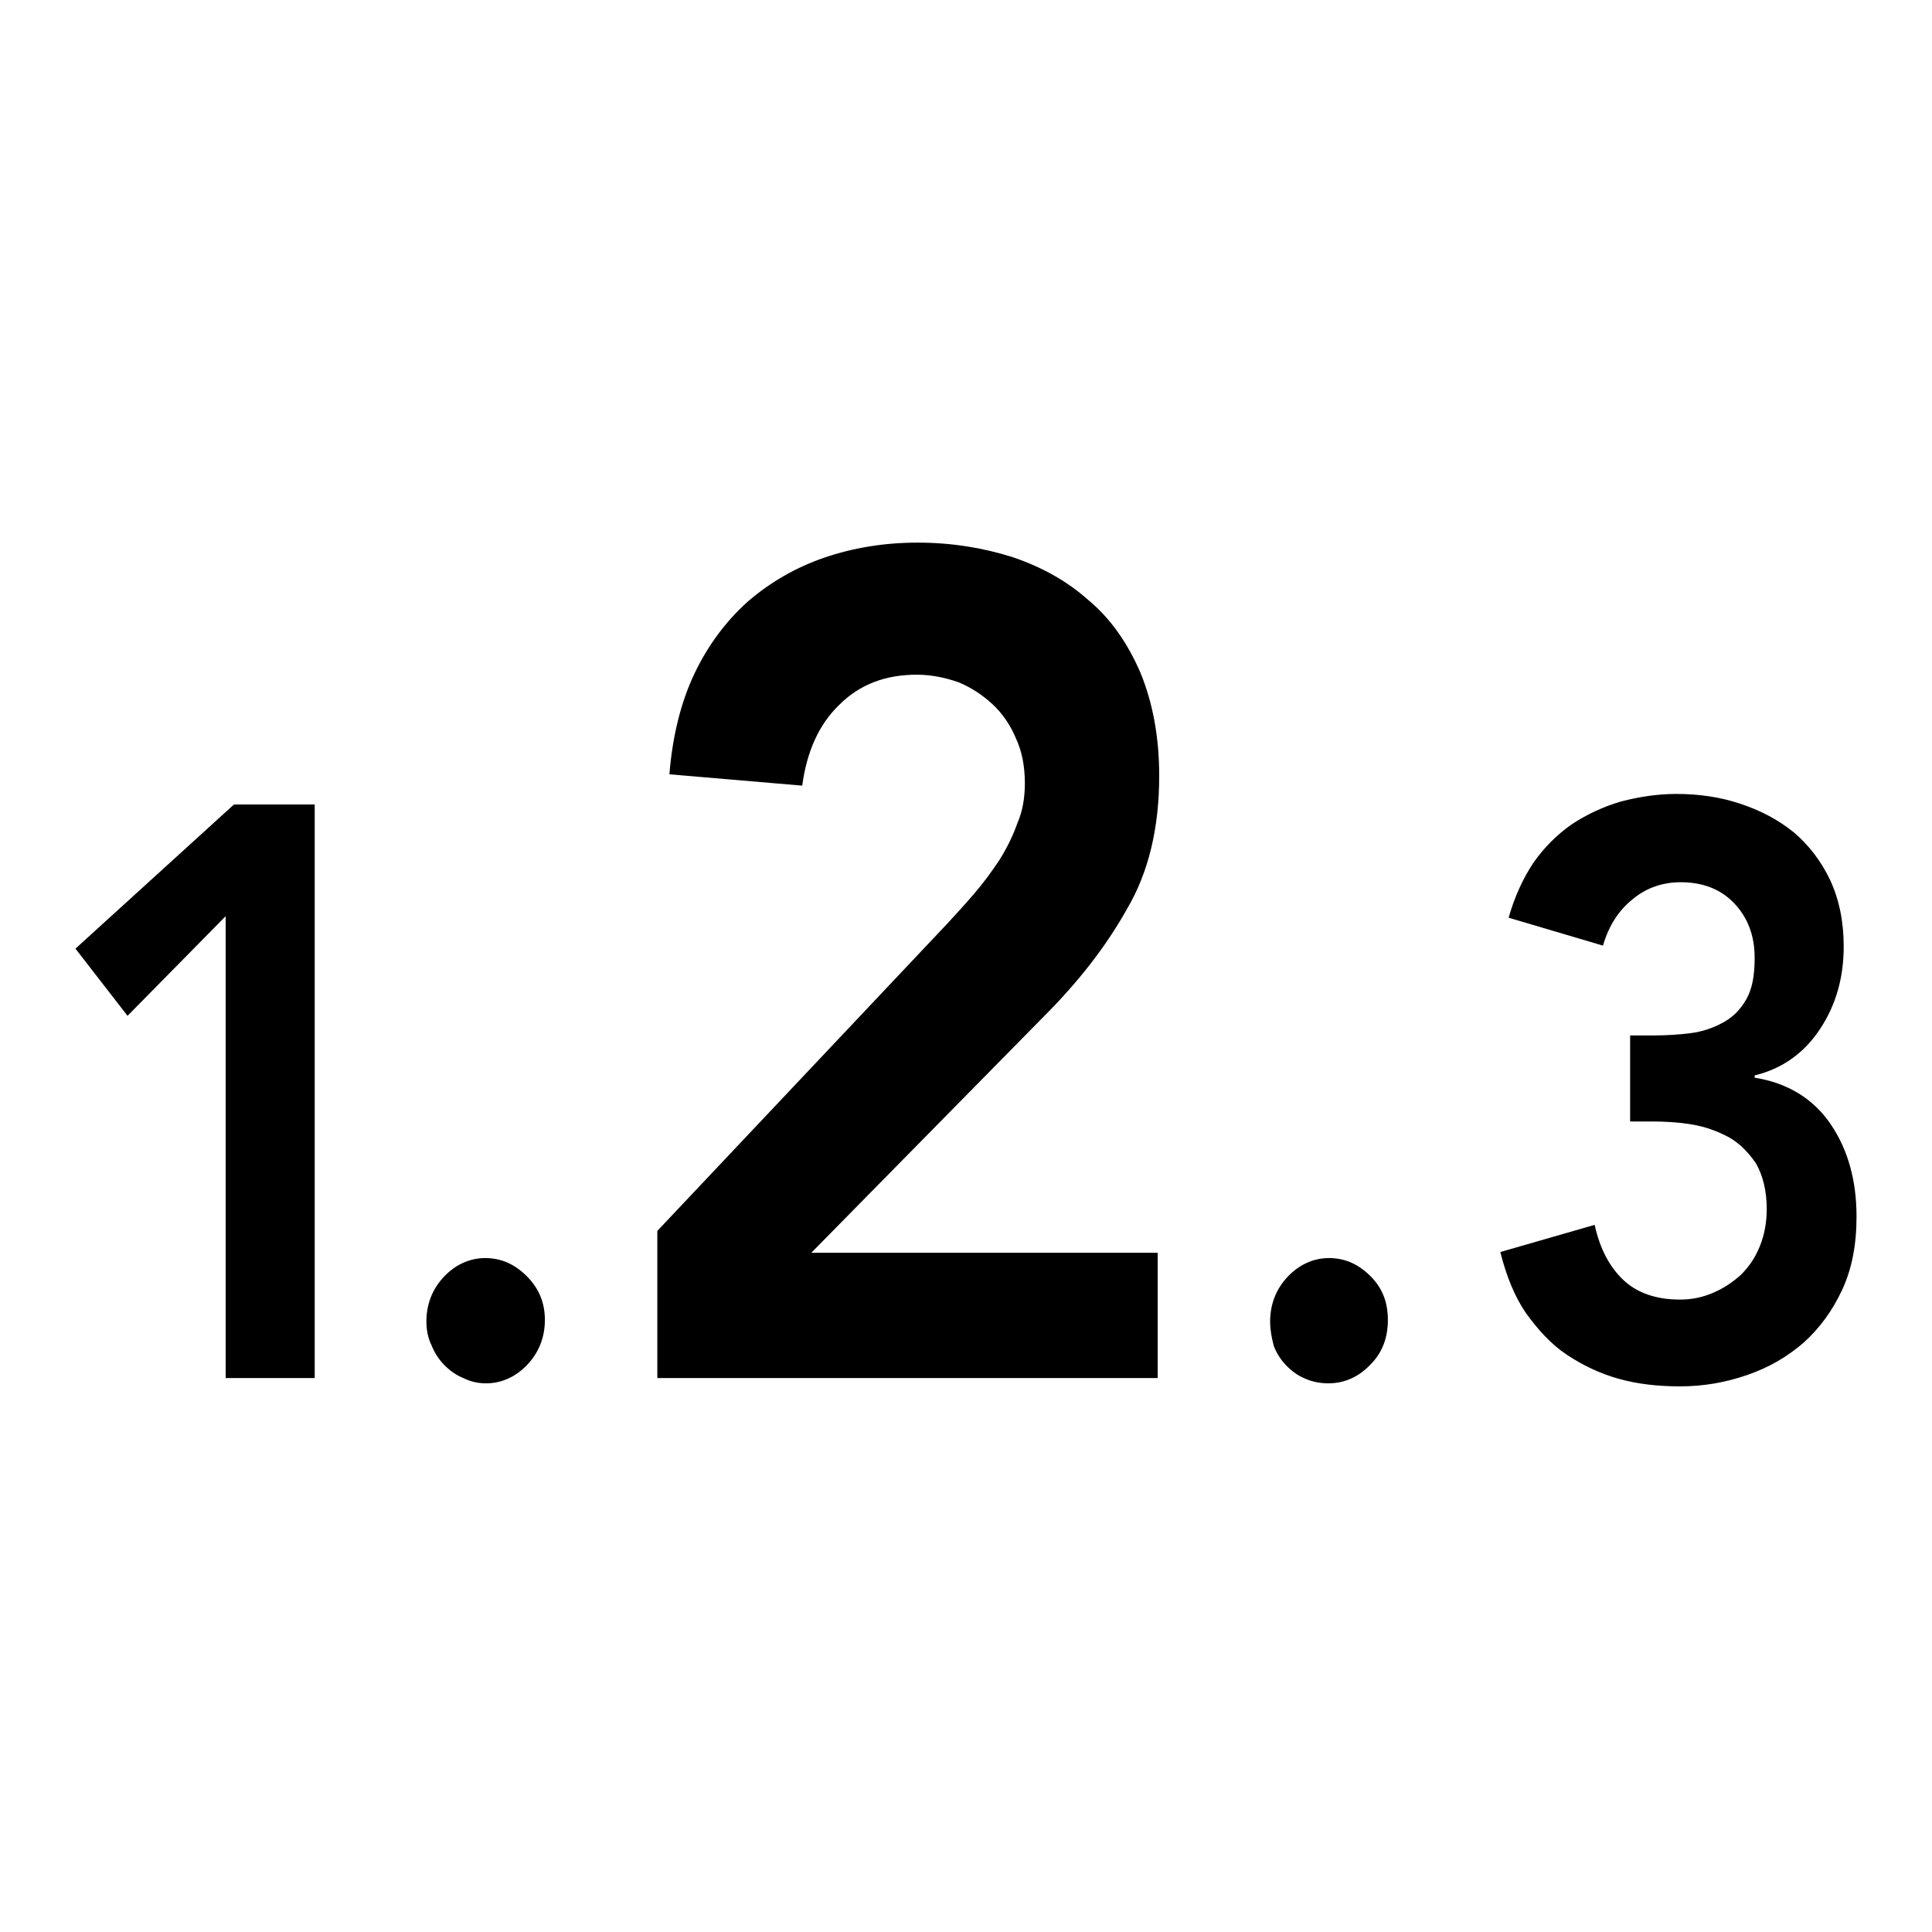 <?xml version="1.0" encoding="utf-8"?>
<!-- Svg Vector Icons : http://www.onlinewebfonts.com/icon -->
<!DOCTYPE svg PUBLIC "-//W3C//DTD SVG 1.1//EN" "http://www.w3.org/Graphics/SVG/1.1/DTD/svg11.dtd">
<svg version="1.1" xmlns="http://www.w3.org/2000/svg" xmlns:xlink="http://www.w3.org/1999/xlink" x="0px" y="0px" viewBox="0 0 256 256" enable-background="new 0 0 256 256" xml:space="preserve">
<g><g><g><path fill="#000000" d="M29.9,121.4l-13,13.2l-6.9-8.9l21-19.1h10.7v76H29.9V121.4z M56.5,175.1c0-2.3,0.8-4.3,2.3-5.9c1.5-1.6,3.4-2.5,5.5-2.5c2.1,0,3.9,0.8,5.5,2.4c1.6,1.6,2.4,3.5,2.4,5.8c0,2.3-0.8,4.3-2.3,5.9c-1.5,1.6-3.4,2.5-5.5,2.5c-1,0-2-0.2-3-0.7c-1-0.4-1.8-1-2.5-1.7c-0.7-0.7-1.3-1.6-1.7-2.6C56.7,177.3,56.5,176.2,56.5,175.1z M87.1,163.1l38.5-40.8c1.1-1.2,2.3-2.5,3.5-3.9c1.2-1.4,2.3-2.9,3.3-4.4c1-1.6,1.8-3.2,2.4-4.9c0.7-1.6,1-3.4,1-5.3c0-2.3-0.4-4.3-1.2-6c-0.7-1.7-1.8-3.3-3.1-4.5c-1.3-1.2-2.8-2.2-4.5-2.9c-1.7-0.6-3.6-1-5.5-1c-4.2,0-7.6,1.3-10.3,4c-2.7,2.6-4.3,6.2-4.9,10.7l-17.6-1.5c0.4-5,1.5-9.5,3.3-13.3c1.8-3.8,4.2-7,7.1-9.6c2.9-2.5,6.3-4.5,10.1-5.8c3.8-1.3,7.9-2,12.4-2c4.5,0,8.7,0.7,12.5,1.9c3.9,1.3,7.3,3.2,10.1,5.7c3,2.5,5.2,5.7,6.9,9.6c1.6,3.9,2.5,8.4,2.5,13.7c0,6.9-1.4,12.8-4.3,17.7c-2.8,5-6.5,9.7-11,14.2L107.5,166h45.9v16.6H87.1V163.1z M168.3,175.1c0-2.3,0.8-4.3,2.3-5.9c1.5-1.6,3.4-2.5,5.5-2.5c2.1,0,3.9,0.8,5.5,2.4c1.6,1.6,2.3,3.5,2.3,5.8c0,2.3-0.7,4.3-2.3,5.9c-1.5,1.6-3.4,2.5-5.6,2.5c-1,0-2.1-0.2-3-0.6c-1-0.4-1.8-1-2.5-1.7c-0.7-0.7-1.3-1.6-1.7-2.6C168.5,177.3,168.3,176.2,168.3,175.1z M216.1,137.2h3c1.7,0,3.3-0.1,4.9-0.3c1.6-0.2,3-0.7,4.3-1.4c1.3-0.7,2.3-1.7,3.1-3.1c0.8-1.4,1.1-3.2,1.1-5.5c0-2.9-0.9-5.3-2.7-7.2c-1.8-1.9-4.2-2.8-7.1-2.8c-2.3,0-4.5,0.7-6.3,2.2c-1.9,1.5-3.2,3.5-4,6.2l-12.5-3.7c0.8-2.8,1.9-5.2,3.3-7.3c1.4-2,3.1-3.7,5.1-5.1c2-1.3,4.1-2.3,6.5-3c2.3-0.6,4.8-1,7.3-1c3,0,5.8,0.4,8.5,1.3c2.7,0.9,5,2.1,7.1,3.8c2,1.7,3.6,3.8,4.8,6.3c1.2,2.6,1.8,5.5,1.8,8.8c0,4.1-1,7.7-3.1,10.9c-2.1,3.2-5,5.3-8.7,6.2v0.3c4.4,0.7,7.8,2.8,10.1,6.2c2.3,3.4,3.4,7.5,3.4,12.2c0,3.7-0.6,6.9-1.9,9.7c-1.3,2.8-3,5.1-5.1,7c-2.2,1.9-4.6,3.3-7.5,4.3c-2.9,1-5.8,1.5-8.9,1.5c-2.9,0-5.6-0.3-8.1-1c-2.5-0.7-4.8-1.8-6.9-3.2c-2.1-1.4-3.8-3.3-5.4-5.5c-1.5-2.2-2.6-4.9-3.4-8.1l12.5-3.6c0.7,3.2,2,5.6,3.8,7.3c1.8,1.7,4.3,2.6,7.5,2.6c1.6,0,3-0.3,4.4-0.9c1.4-0.6,2.6-1.4,3.7-2.4c1.1-1.1,1.9-2.3,2.5-3.8c0.6-1.5,0.9-3.1,0.9-4.9c0-2.4-0.5-4.4-1.4-6c-1-1.5-2.2-2.7-3.6-3.5c-1.5-0.8-3.1-1.4-4.9-1.7c-1.8-0.3-3.6-0.4-5.4-0.4h-2.8V137.2L216.1,137.2z"/></g><g></g><g></g><g></g><g></g><g></g><g></g><g></g><g></g><g></g><g></g><g></g><g></g><g></g><g></g><g></g></g></g>
</svg>